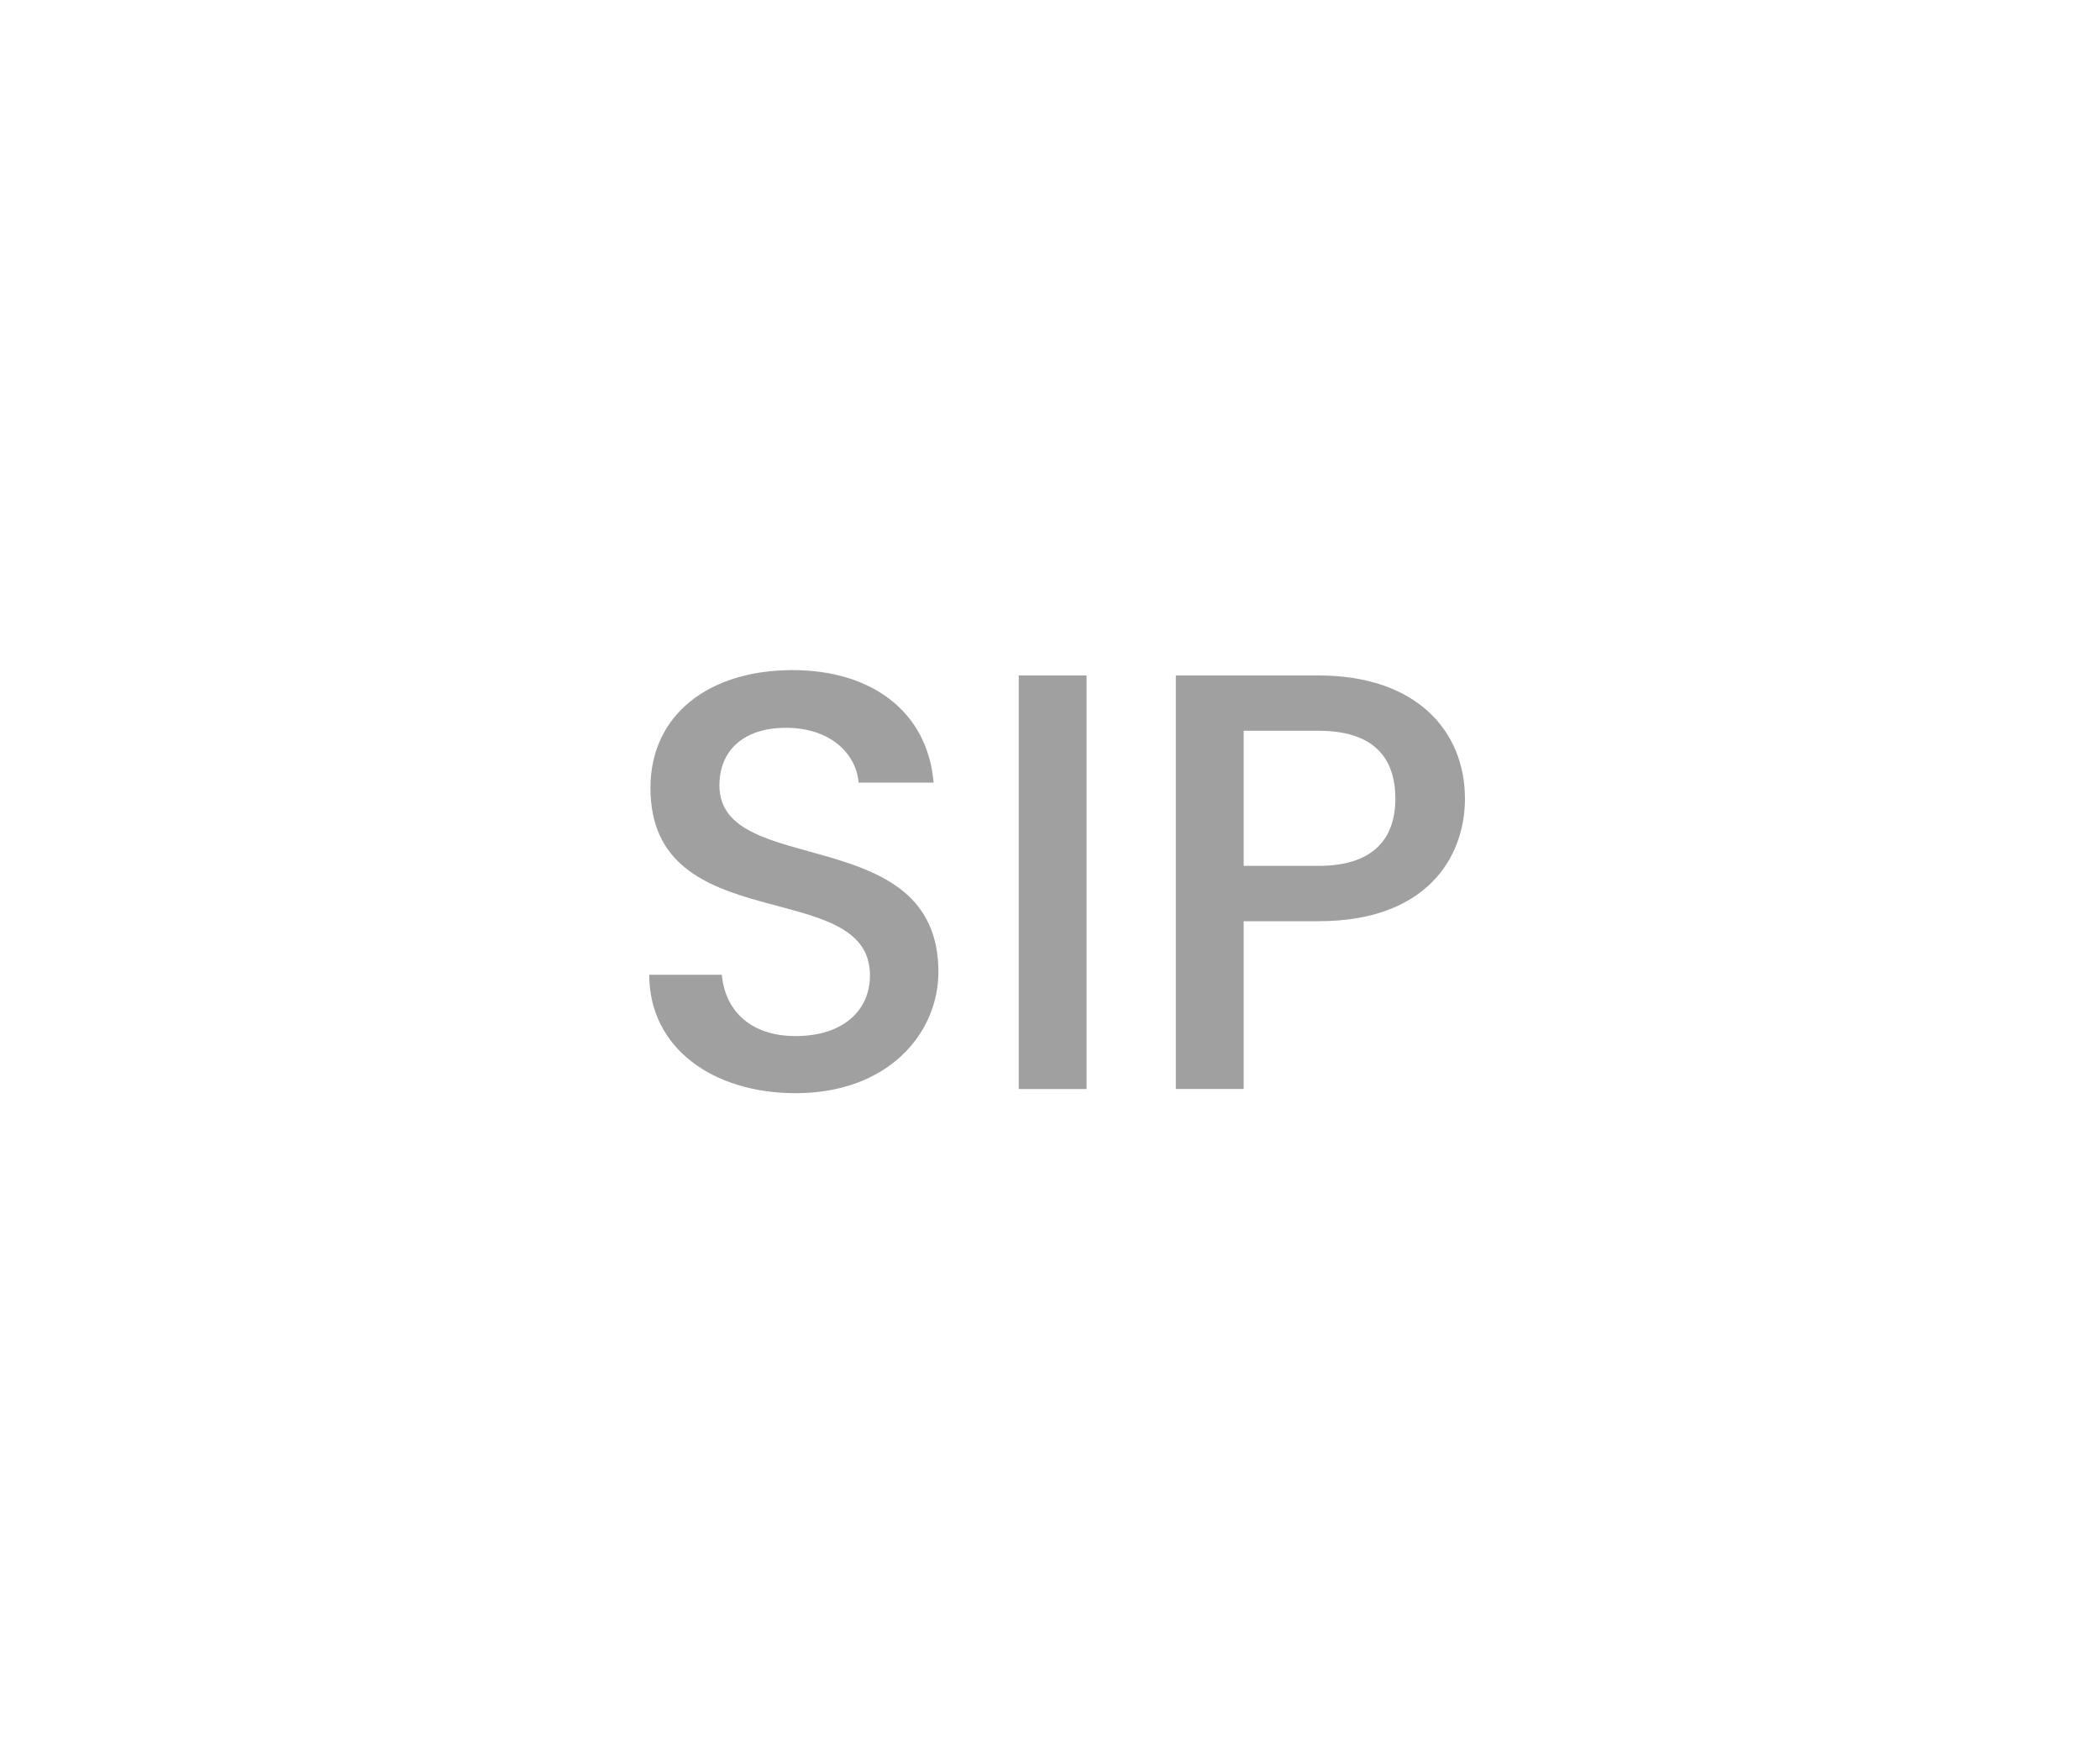 <?xml version="1.0" encoding="utf-8"?>
<!-- Generator: Adobe Illustrator 26.5.0, SVG Export Plug-In . SVG Version: 6.00 Build 0)  -->
<svg version="1.1" id="Layer_1" xmlns="http://www.w3.org/2000/svg" xmlns:xlink="http://www.w3.org/1999/xlink" x="0px" y="0px"
	 viewBox="0 0 60 50" style="enable-background:new 0 0 60 50;" xml:space="preserve">
<style type="text/css">
	.st0{fill:#A0A0A0;}
	.st1{fill:#ED1C24;}
	.st2{fill:#231F20;}
	.st3{fill:none;}
	.st4{fill:#FFFFFF;}
	.st5{opacity:0.71;}
	.st6{opacity:0.3;}
</style>
<g>
	<g>
		<path class="st0" d="M22.732,31.229c-2.363,0-4.182-1.292-4.182-3.383h2.074c0.084,0.969,0.765,1.751,2.107,1.751
			c1.359,0,2.125-0.731,2.125-1.734c0-2.856-6.272-1.003-6.272-5.354c0-2.074,1.649-3.366,4.062-3.366
			c2.261,0,3.858,1.19,4.028,3.213h-2.142c-0.067-0.799-0.765-1.53-1.989-1.564c-1.121-0.034-1.988,0.51-1.988,1.649
			c0,2.668,6.256,1.003,6.256,5.32C26.812,29.529,25.367,31.229,22.732,31.229z"/>
		<path class="st0" d="M29.107,19.296h1.938V31.11h-1.938V19.296z"/>
		<path class="st0" d="M37.675,26.316h-2.142v4.793h-1.938V19.296h4.079c2.805,0,4.182,1.598,4.182,3.519
			C41.856,24.498,40.752,26.316,37.675,26.316z M37.675,24.735c1.513,0,2.192-0.731,2.192-1.921c0-1.224-0.68-1.938-2.192-1.938
			h-2.142v3.858H37.675z"/>
	</g>
</g>
</svg>
